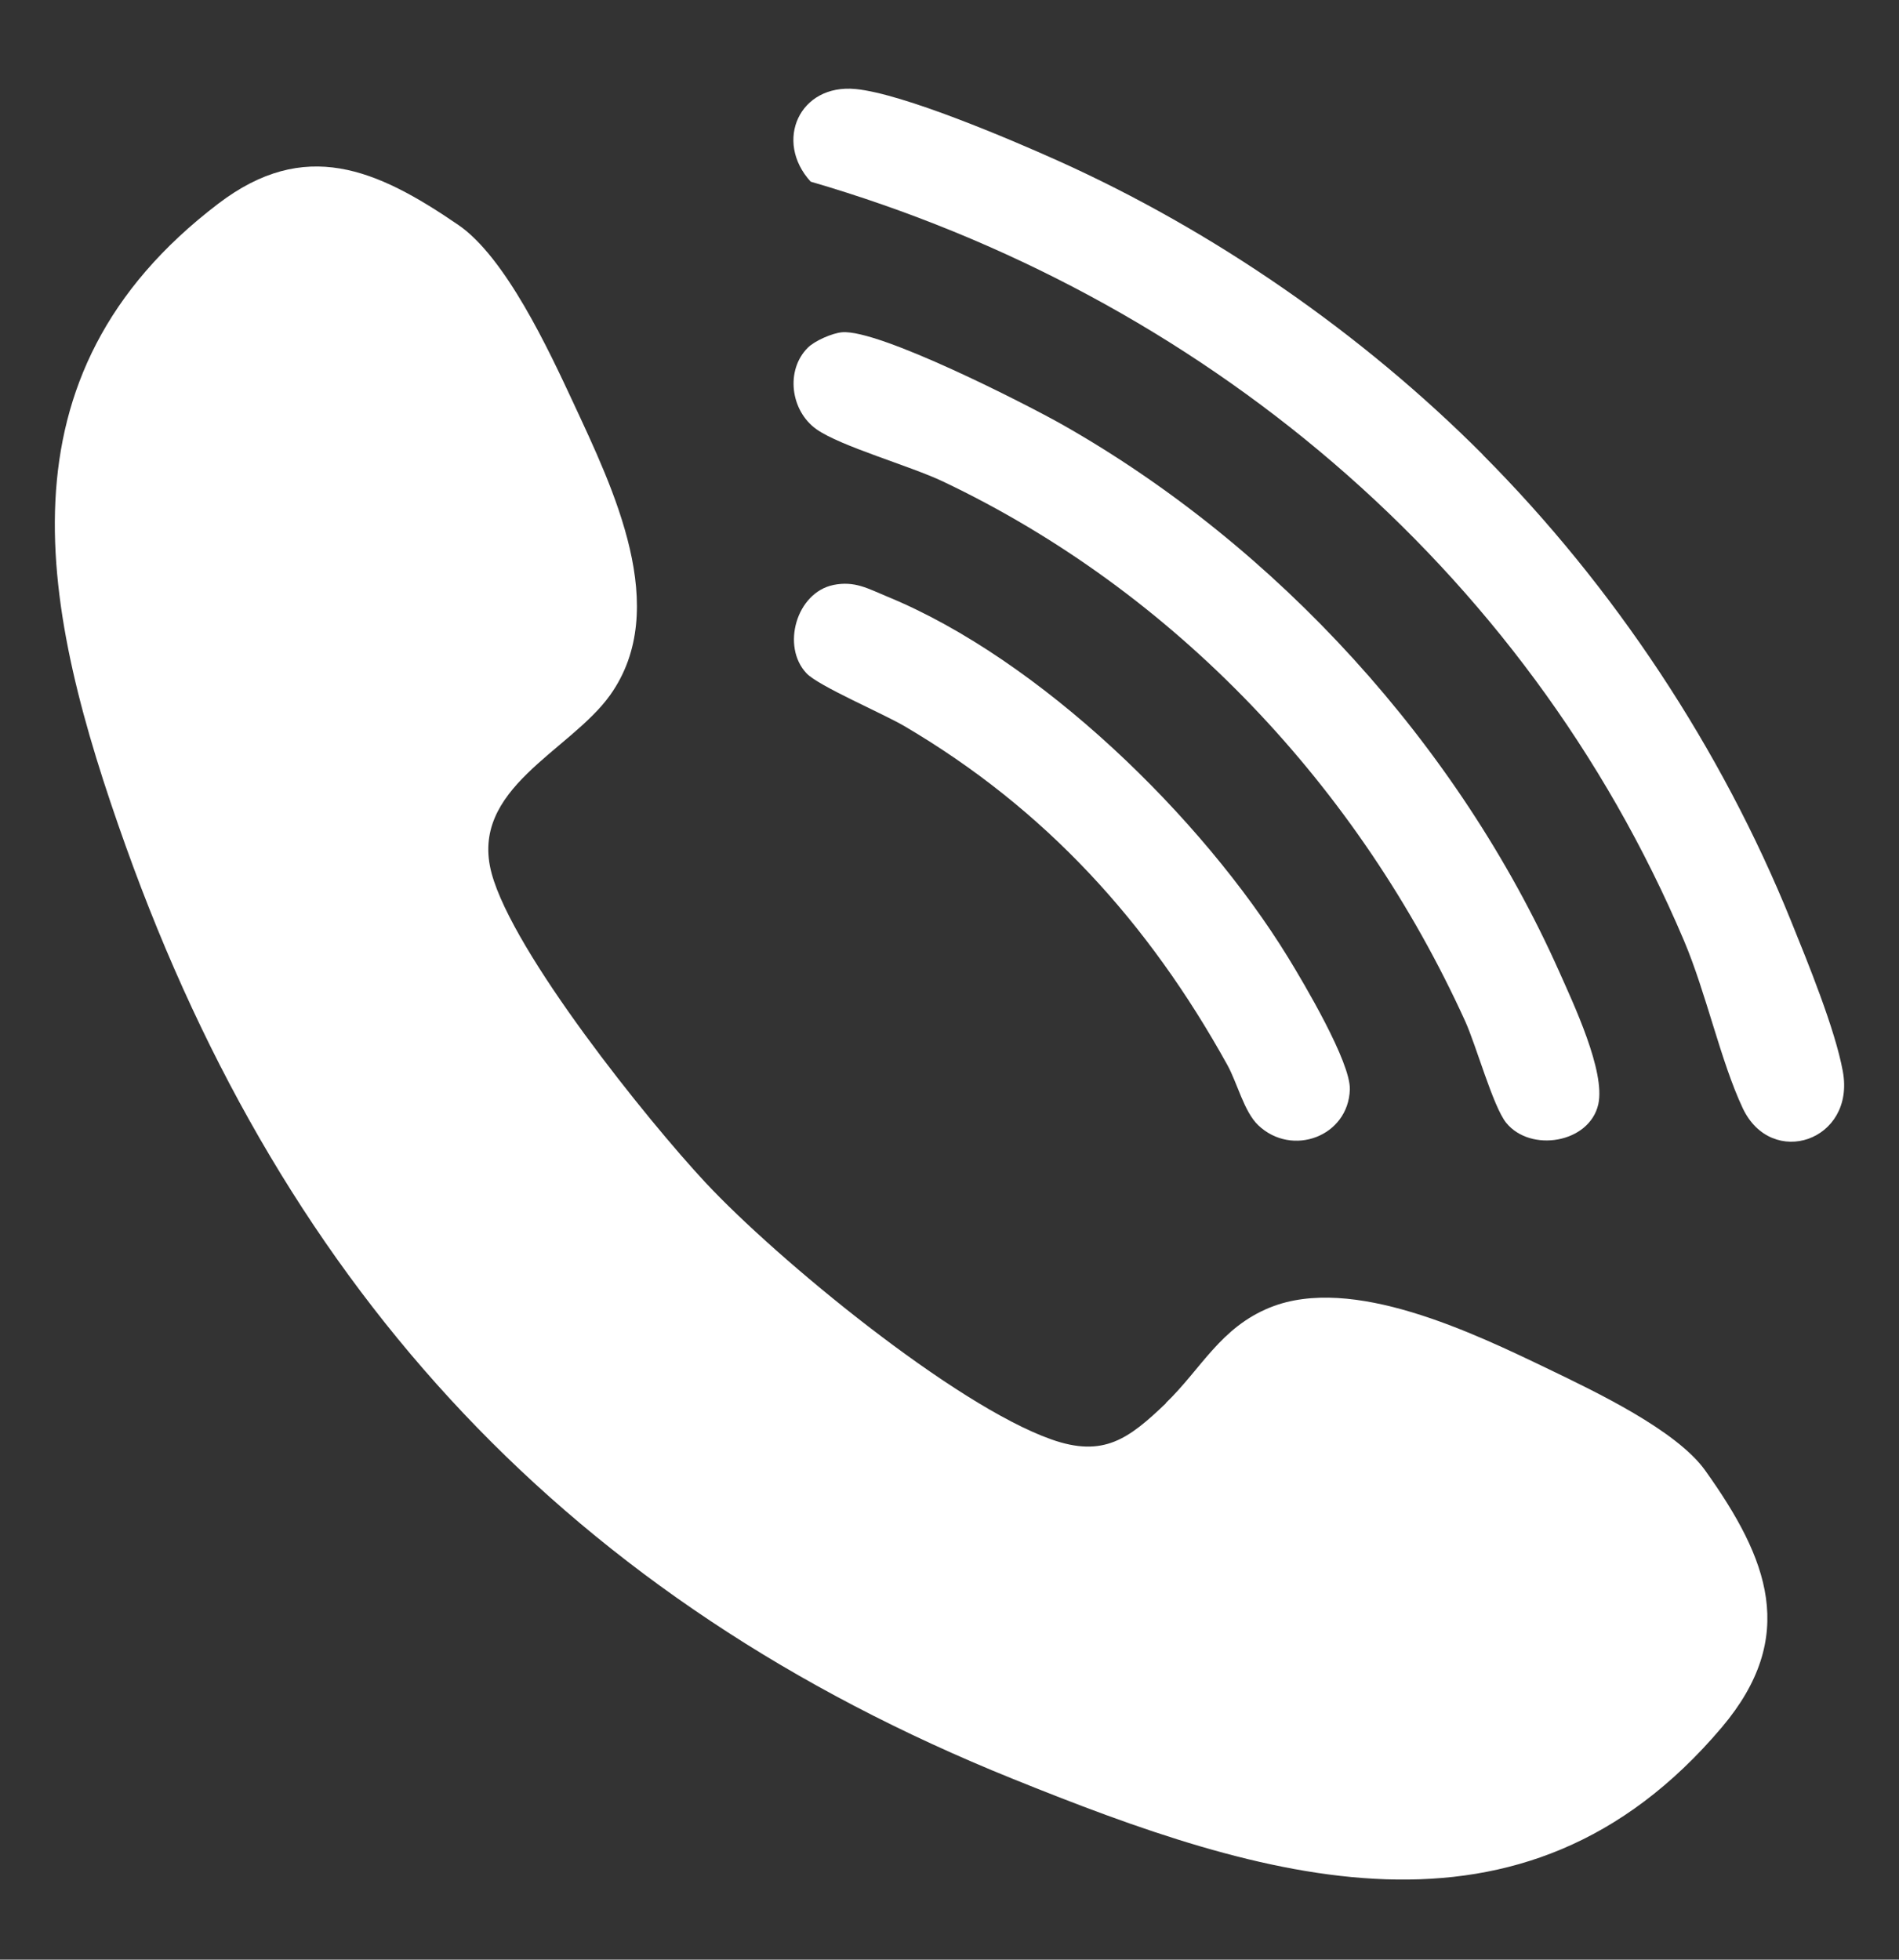 <svg xmlns="http://www.w3.org/2000/svg" xmlns:xlink="http://www.w3.org/1999/xlink" id="_&#x30EC;&#x30A4;&#x30E4;&#x30FC;_2" data-name="&#x30EC;&#x30A4;&#x30E4;&#x30FC; 2" viewBox="0 0 116.26 119.96"><rect x="0" y="0" width="116.26" height="119.96" fill="#333333" stroke="none"/><defs><style>      .cls-1 {        fill: none;      }      .cls-2 {        fill: #fff;      }      .cls-3 {        clip-path: url(#clippath);      }    </style><clipPath id="clippath"><rect class="cls-1" width="116.26" height="119.96"></rect></clipPath></defs><g id="_&#x30EC;&#x30A4;&#x30E4;&#x30FC;_1-2" data-name="&#x30EC;&#x30A4;&#x30E4;&#x30FC; 1"><g class="cls-3"><g><path class="cls-2" d="M71.37,85.89c2.17-2.09,3.34-4.63,6.4-5.86,5.02-2.01,12.38,1.54,17.06,3.79,2.84,1.37,7.81,3.73,9.57,6.2,3.86,5.41,5.71,10.16,1.01,15.72-12.21,14.43-28.14,9.32-43.41,3.15-27.03-10.91-44.48-29.67-54.29-57.06C2.52,37.31-.5,23.03,13.36,12.47c5.3-4.04,9.68-2.14,14.7,1.3,2.89,1.98,5.52,7.62,7.05,10.91,2.43,5.23,6.01,12.57,2.25,17.86-2.46,3.46-8.67,5.73-7.26,10.93,1.32,4.87,9.48,15.05,13.1,18.93,4.39,4.7,15.22,13.61,21.16,15.71,3.21,1.14,4.75-.04,7.02-2.21Z"></path><path class="cls-2" d="M90.77,27.83c8.03,8.06,14.61,17.99,18.88,28.55,1.02,2.52,2.7,6.62,3.17,9.2.79,4.26-4.37,6-6.13,2.25-1.35-2.87-2.23-7.03-3.59-10.24-9.73-22.96-29.66-39.53-53.47-46.47-2.26-2.48-.69-6,2.75-5.67,2.91.28,9.5,3.09,12.37,4.38,9.57,4.3,18.63,10.58,26.03,18Z"></path><path class="cls-2" d="M49.46,21.28c.42-.42,1.5-.89,2.09-.94,2.24-.2,11.18,4.35,13.52,5.67,13.14,7.46,24.21,19.63,30.37,33.43.88,1.98,2.86,6.15,2.41,8.16-.54,2.38-4.15,2.97-5.64,1.13-.8-.99-1.84-4.75-2.51-6.22-6.49-14.27-17.74-26.28-31.98-33.04-2-.95-6.26-2.15-7.73-3.19-1.6-1.13-1.92-3.63-.52-5.01Z"></path><path class="cls-2" d="M51.01,35.81c1.33-.27,2.14.23,3.31.71,9.36,3.85,19.27,13.52,24.52,22.06,1,1.63,3.85,6.44,3.8,8.11-.09,2.88-3.54,4.16-5.61,2.19-.87-.83-1.28-2.59-1.89-3.69-4.83-8.72-11.13-15.66-19.77-20.74-1.29-.76-5.27-2.46-5.99-3.23-1.56-1.64-.63-4.94,1.64-5.41Z"></path></g></g></g></svg>